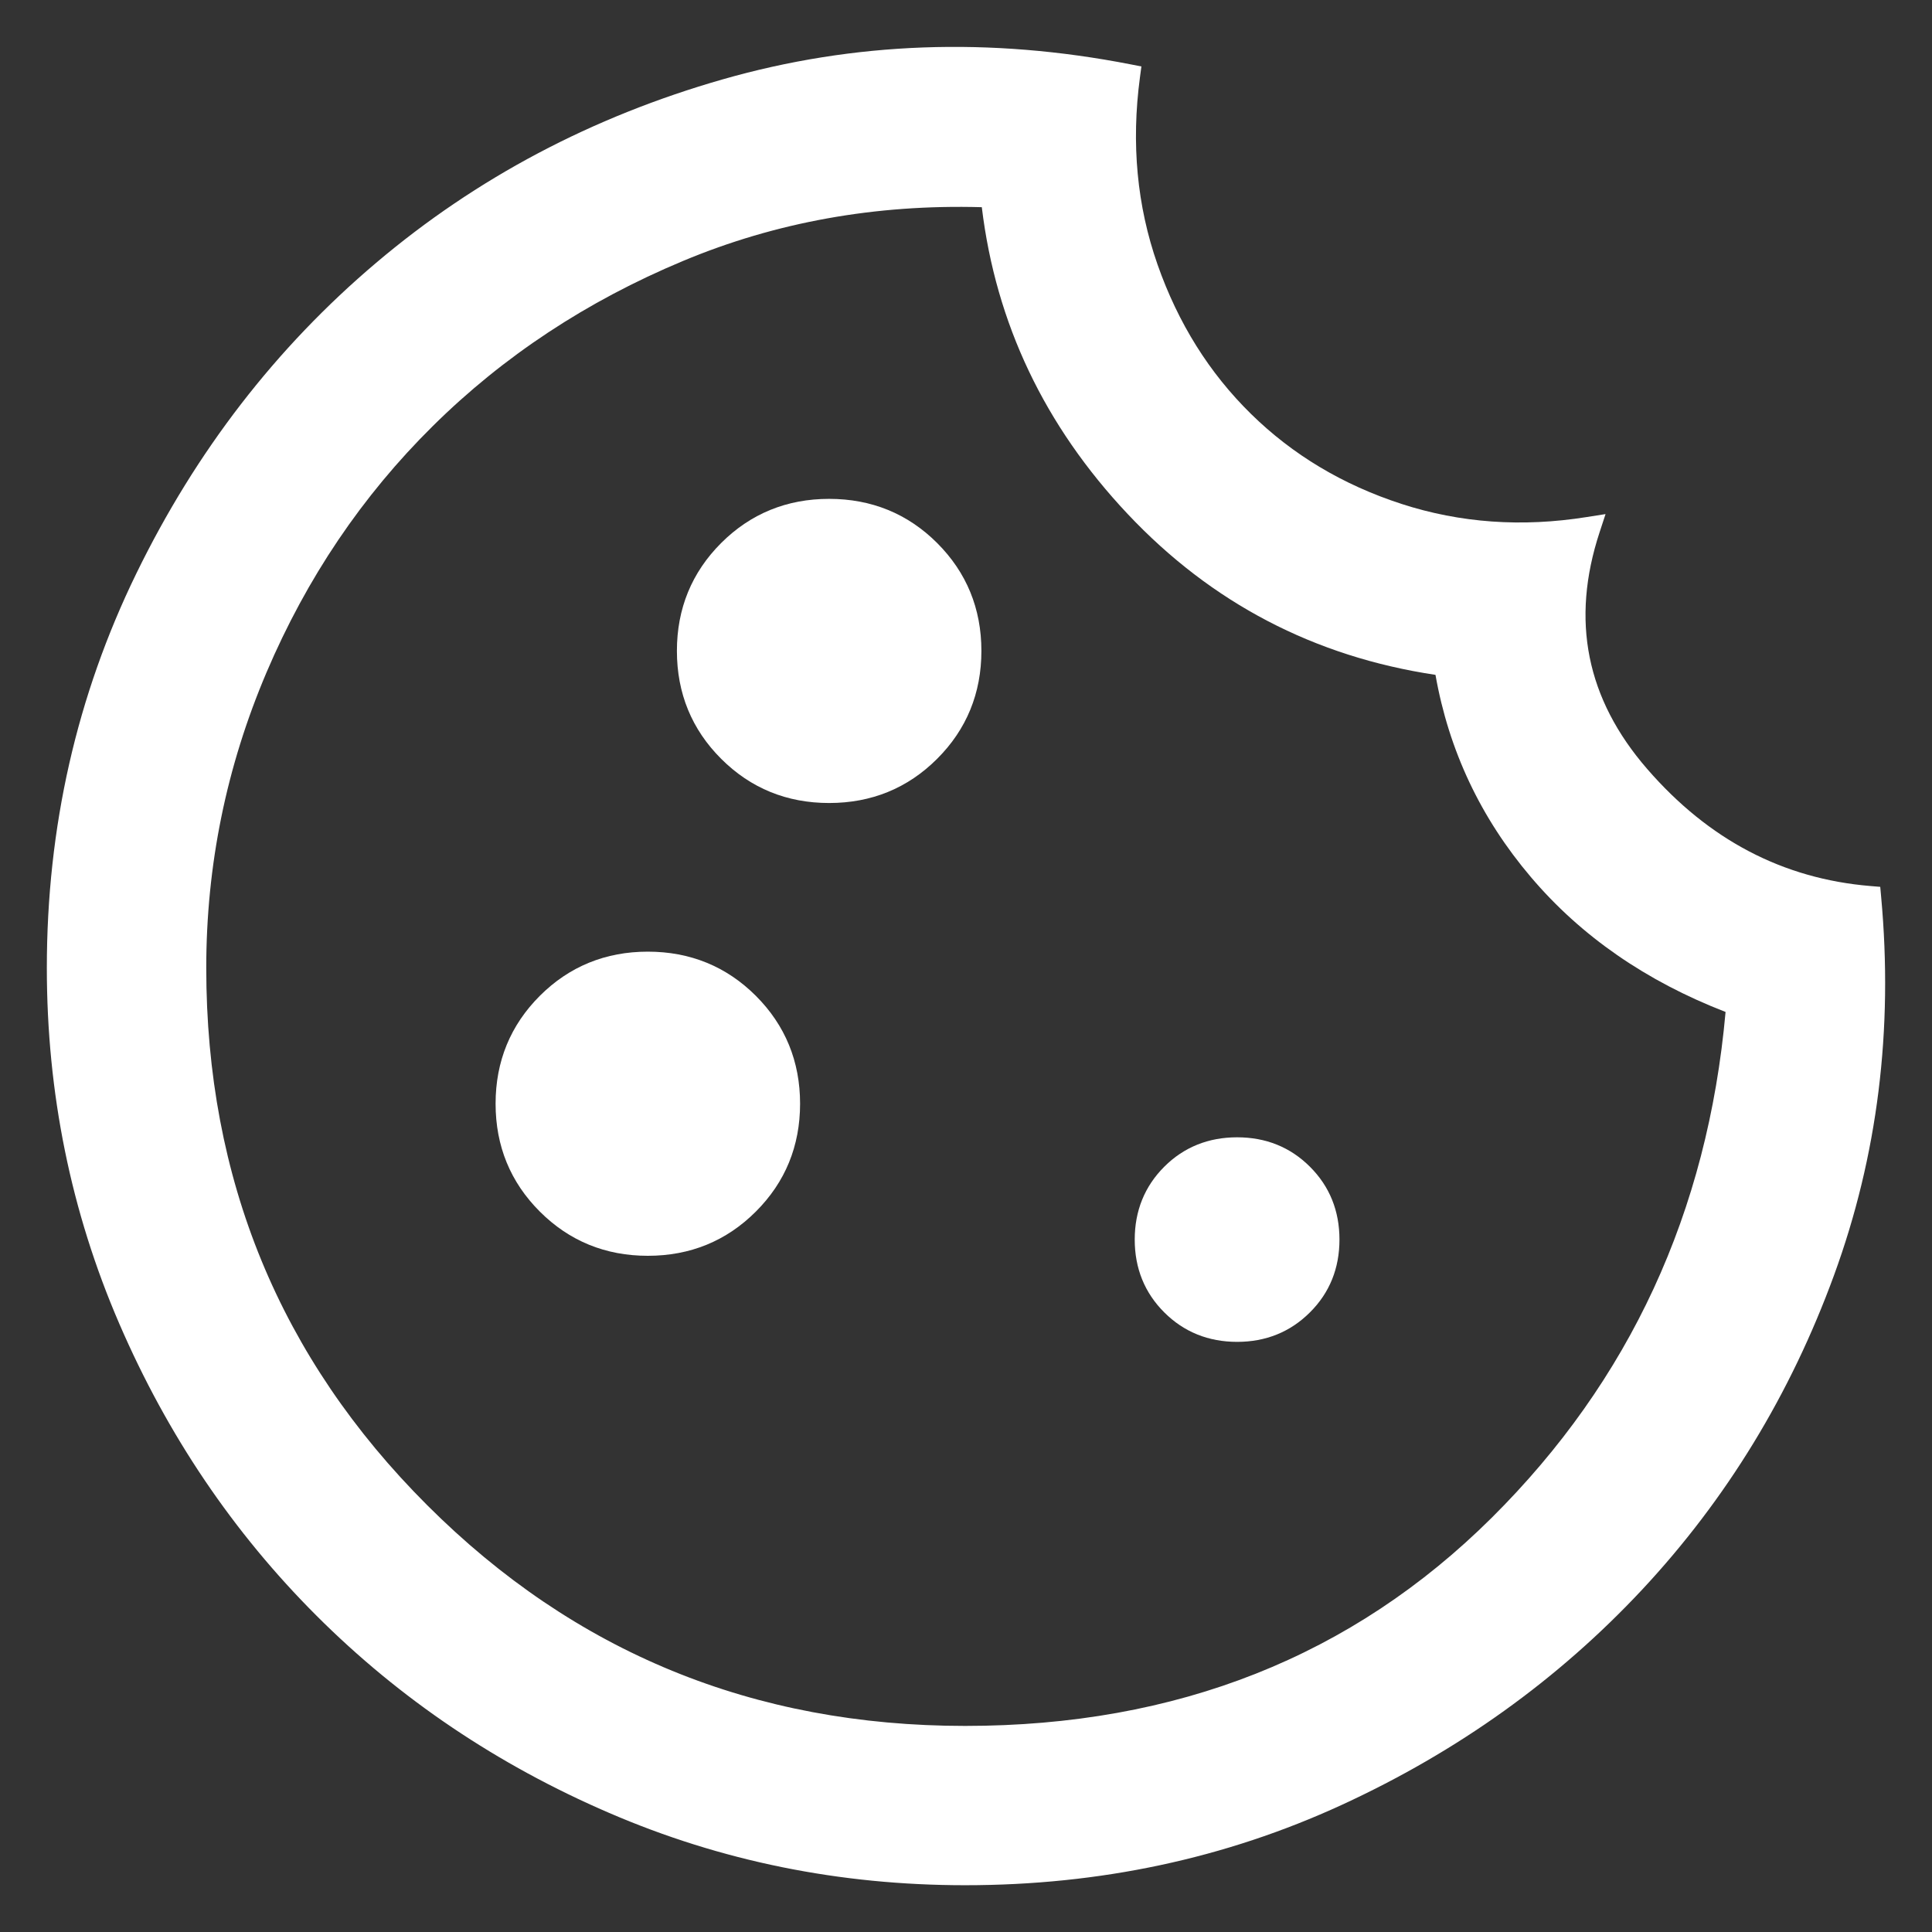 <svg width="33" height="33" viewBox="0 0 33 33" fill="none" xmlns="http://www.w3.org/2000/svg">
<rect x="0" y="0" width="33" height="33" fill="#333333" stroke="none"/>
<path fill-rule="evenodd" clip-rule="evenodd" d="M14.162 13.716C14.885 13.716 15.504 13.464 16.007 12.961C16.51 12.459 16.763 11.84 16.763 11.118C16.763 10.396 16.51 9.778 16.007 9.275C15.504 8.773 14.885 8.521 14.162 8.521C13.44 8.521 12.821 8.773 12.318 9.275C11.815 9.778 11.562 10.396 11.562 11.118C11.562 11.84 11.815 12.459 12.318 12.961C12.821 13.464 13.44 13.716 14.162 13.716Z" fill="white"/>
<path fill-rule="evenodd" clip-rule="evenodd" d="M11.065 21.45C11.788 21.45 12.407 21.198 12.91 20.695C13.413 20.193 13.666 19.575 13.666 18.852C13.666 18.13 13.413 17.512 12.91 17.009C12.407 16.507 11.788 16.255 11.065 16.255C10.343 16.255 9.724 16.507 9.221 17.009C8.718 17.512 8.465 18.13 8.465 18.852C8.465 19.575 8.718 20.193 9.221 20.695C9.724 21.198 10.343 21.45 11.065 21.45Z" fill="white"/>
<path fill-rule="evenodd" clip-rule="evenodd" d="M21.131 22.92C21.62 22.92 22.039 22.752 22.375 22.416C22.712 22.081 22.879 21.662 22.879 21.173C22.879 20.684 22.712 20.265 22.375 19.929C22.039 19.593 21.62 19.426 21.131 19.426C20.642 19.426 20.222 19.593 19.886 19.929C19.55 20.265 19.382 20.684 19.382 21.173C19.382 21.662 19.55 22.081 19.886 22.416C20.222 22.752 20.642 22.92 21.131 22.92Z" fill="white"/>
<path fill-rule="evenodd" clip-rule="evenodd" d="M19.471 1.322L19.496 1.135L19.311 1.099C16.907 0.63 14.585 0.714 12.346 1.355C10.113 1.994 8.139 3.038 6.426 4.488C4.714 5.937 3.348 7.706 2.33 9.793C1.31 11.884 0.8 14.131 0.8 16.532C0.8 18.673 1.212 20.698 2.036 22.606C2.858 24.51 3.982 26.175 5.407 27.598C6.832 29.022 8.499 30.145 10.405 30.966C12.315 31.79 14.342 32.201 16.485 32.201C18.784 32.201 20.929 31.744 22.918 30.829C24.902 29.916 26.614 28.689 28.052 27.149C29.49 25.607 30.582 23.818 31.326 21.783C32.072 19.743 32.34 17.586 32.131 15.315L32.116 15.148L31.948 15.134C30.456 15.01 29.186 14.347 28.134 13.133C27.096 11.936 26.827 10.598 27.322 9.092L27.424 8.781L27.1 8.832C25.994 9.008 24.942 8.932 23.941 8.608C22.937 8.282 22.08 7.769 21.368 7.07C20.655 6.37 20.123 5.521 19.771 4.517C19.421 3.517 19.32 2.453 19.471 1.322ZM25.481 25.923C23.095 28.293 20.102 29.48 16.485 29.48C12.873 29.48 9.814 28.225 7.297 25.71C4.78 23.196 3.523 20.141 3.523 16.532C3.523 14.78 3.866 13.099 4.552 11.486C5.239 9.873 6.186 8.47 7.393 7.277C8.599 6.084 10.023 5.144 11.665 4.458C13.252 3.794 14.952 3.488 16.77 3.539C17.01 5.524 17.842 7.272 19.262 8.78C20.693 10.299 22.448 11.216 24.519 11.527C24.747 12.819 25.291 13.971 26.147 14.979C27.006 15.992 28.117 16.759 29.474 17.285C29.168 20.705 27.837 23.581 25.481 25.923Z" fill="white"/>
</svg>
